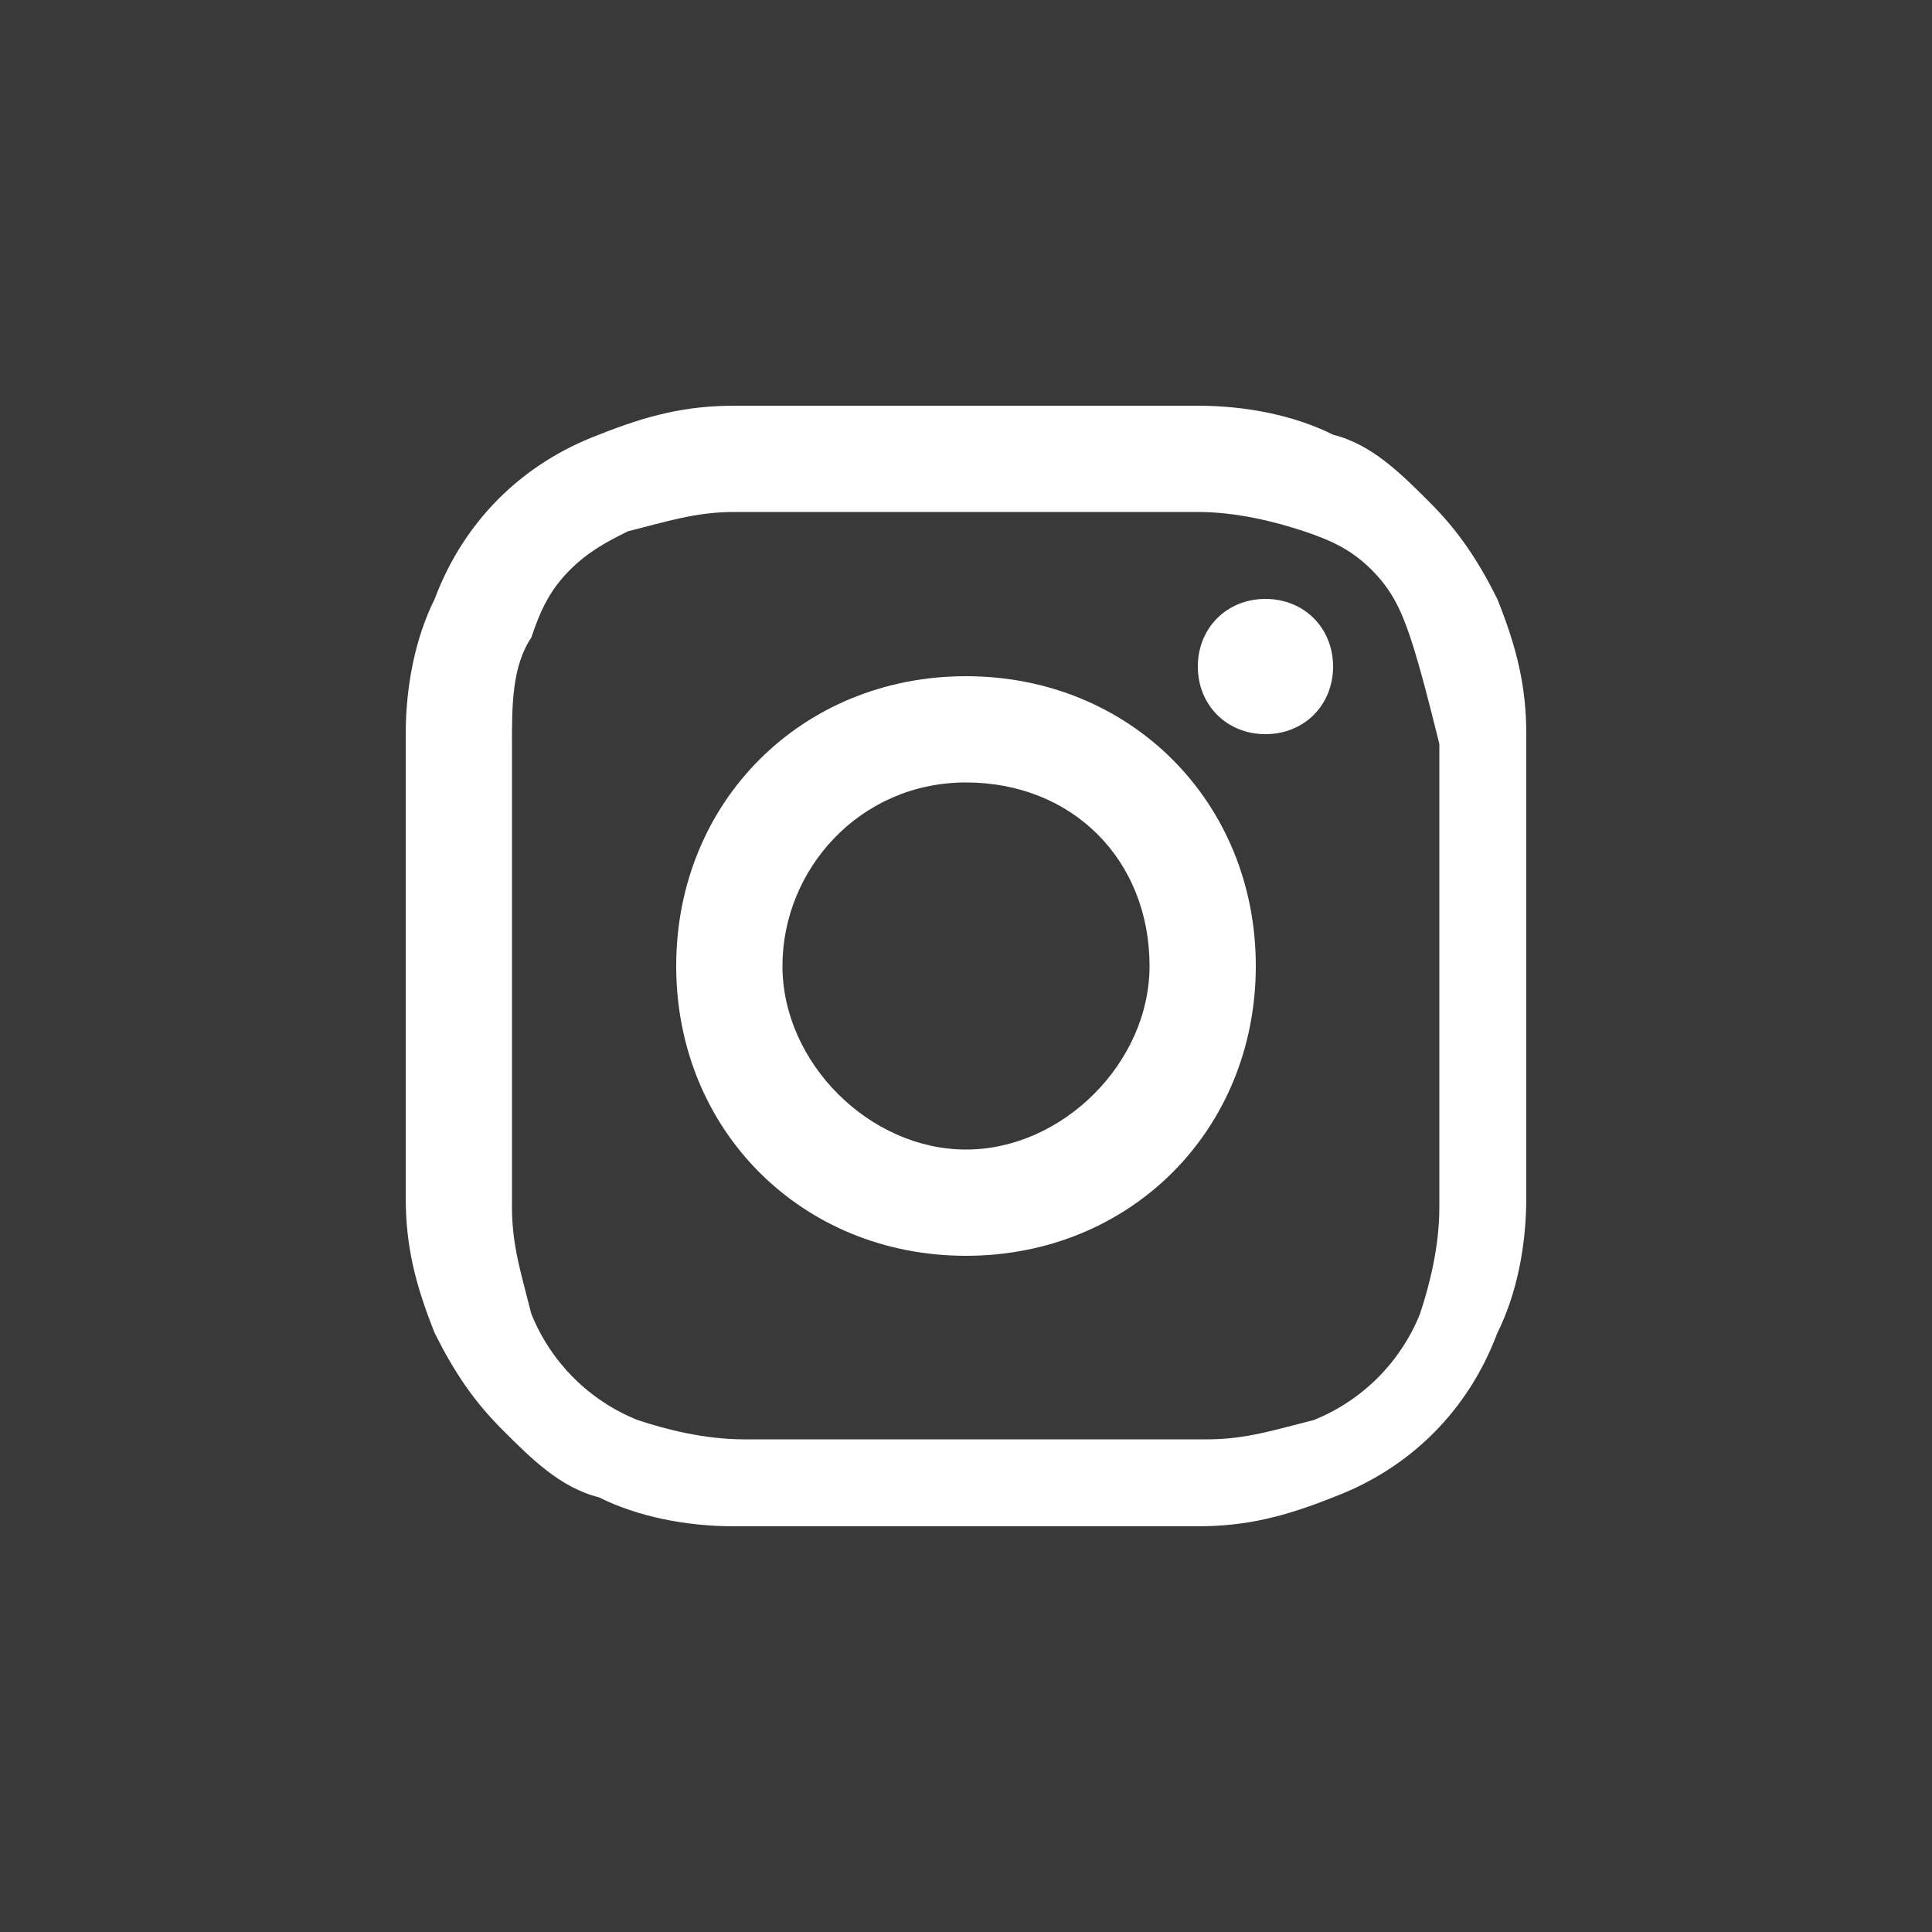 <?xml version="1.0" encoding="utf-8"?>
<!-- Generator: Adobe Illustrator 25.0.0, SVG Export Plug-In . SVG Version: 6.00 Build 0)  -->
<svg version="1.1" id="Livello_1" xmlns="http://www.w3.org/2000/svg" xmlns:xlink="http://www.w3.org/1999/xlink" x="0px" y="0px"
	 viewBox="0 0 20 20" style="enable-background:new 0 0 20 20;" xml:space="preserve">
<style type="text/css">
	.st0{clip-path:url(#SVGID_2_);}
	.st1{fill:#D2C4AE;}
	.st2{fill:none;stroke:#D3C4AF;stroke-width:7;stroke-linecap:round;stroke-linejoin:round;}
	.st3{fill:#3A3939;}
	.st4{clip-path:url(#SVGID_4_);}
	.st5{fill:#FFFFFF;}
	.st6{clip-path:url(#SVGID_6_);}
	.st7{opacity:0.35;}
	.st8{clip-path:url(#SVGID_8_);}
</style>
<path id="Tracciato_327_1_" class="st3" d="M14.6,6.6c-0.1-0.3-0.2-0.5-0.4-0.7c-0.2-0.2-0.4-0.3-0.7-0.4c-0.3-0.1-0.7-0.2-1.1-0.2
	c-0.6,0-0.8,0-2.4,0s-1.7,0-2.4,0c-0.4,0-0.7,0.1-1.1,0.2C6.3,5.6,6.1,5.7,5.9,5.9C5.7,6.1,5.6,6.3,5.5,6.6C5.3,6.9,5.3,7.3,5.3,7.7
	c0,0.6,0,0.8,0,2.4s0,1.7,0,2.4c0,0.4,0.1,0.7,0.2,1.1c0.2,0.5,0.6,0.9,1.1,1.1c0.3,0.1,0.7,0.2,1.1,0.2c0.6,0,0.8,0,2.4,0
	s1.7,0,2.4,0c0.4,0,0.7-0.1,1.1-0.2c0.5-0.2,0.9-0.6,1.1-1.1c0.1-0.3,0.2-0.7,0.2-1.1c0-0.6,0-0.8,0-2.4s0-1.7,0-2.4
	C14.8,7.3,14.7,6.9,14.6,6.6 M10,13c-1.7,0-3-1.3-3-3s1.3-3,3-3s3,1.3,3,3S11.7,13,10,13 M13.1,7.6c-0.4,0-0.7-0.3-0.7-0.7
	s0.3-0.7,0.7-0.7c0.4,0,0.7,0.3,0.7,0.7C13.8,7.3,13.5,7.6,13.1,7.6L13.1,7.6"/>
<path id="Tracciato_328_1_" class="st3" d="M10,8.1c-1.1,0-1.9,0.9-1.9,1.9s0.9,1.9,1.9,1.9s1.9-0.9,1.9-1.9
	C11.9,8.9,11.1,8.1,10,8.1"/>
<path id="Tracciato_329_1_" class="st3" d="M0,20h20V0H0L0,20z M15.8,12.4c0,0.5-0.1,1-0.3,1.4c-0.3,0.8-0.9,1.4-1.7,1.7
	c-0.5,0.2-0.9,0.3-1.4,0.3c-0.6,0-0.8,0-2.4,0s-1.8,0-2.4,0c-0.5,0-1-0.1-1.4-0.3c-0.4-0.1-0.7-0.4-1-0.7c-0.3-0.3-0.5-0.6-0.7-1
	c-0.2-0.5-0.3-0.9-0.3-1.4c0-0.6,0-0.8,0-2.4s0-1.8,0-2.4c0-0.5,0.1-1,0.3-1.4c0.3-0.8,0.9-1.4,1.7-1.7c0.5-0.2,0.9-0.3,1.4-0.3
	c0.6,0,0.8,0,2.4,0s1.8,0,2.4,0c0.5,0,1,0.1,1.4,0.3c0.4,0.1,0.7,0.4,1,0.7c0.3,0.3,0.5,0.6,0.7,1c0.2,0.5,0.3,0.9,0.3,1.4
	c0,0.6,0,0.8,0,2.4S15.8,11.8,15.8,12.4"/>
</svg>
